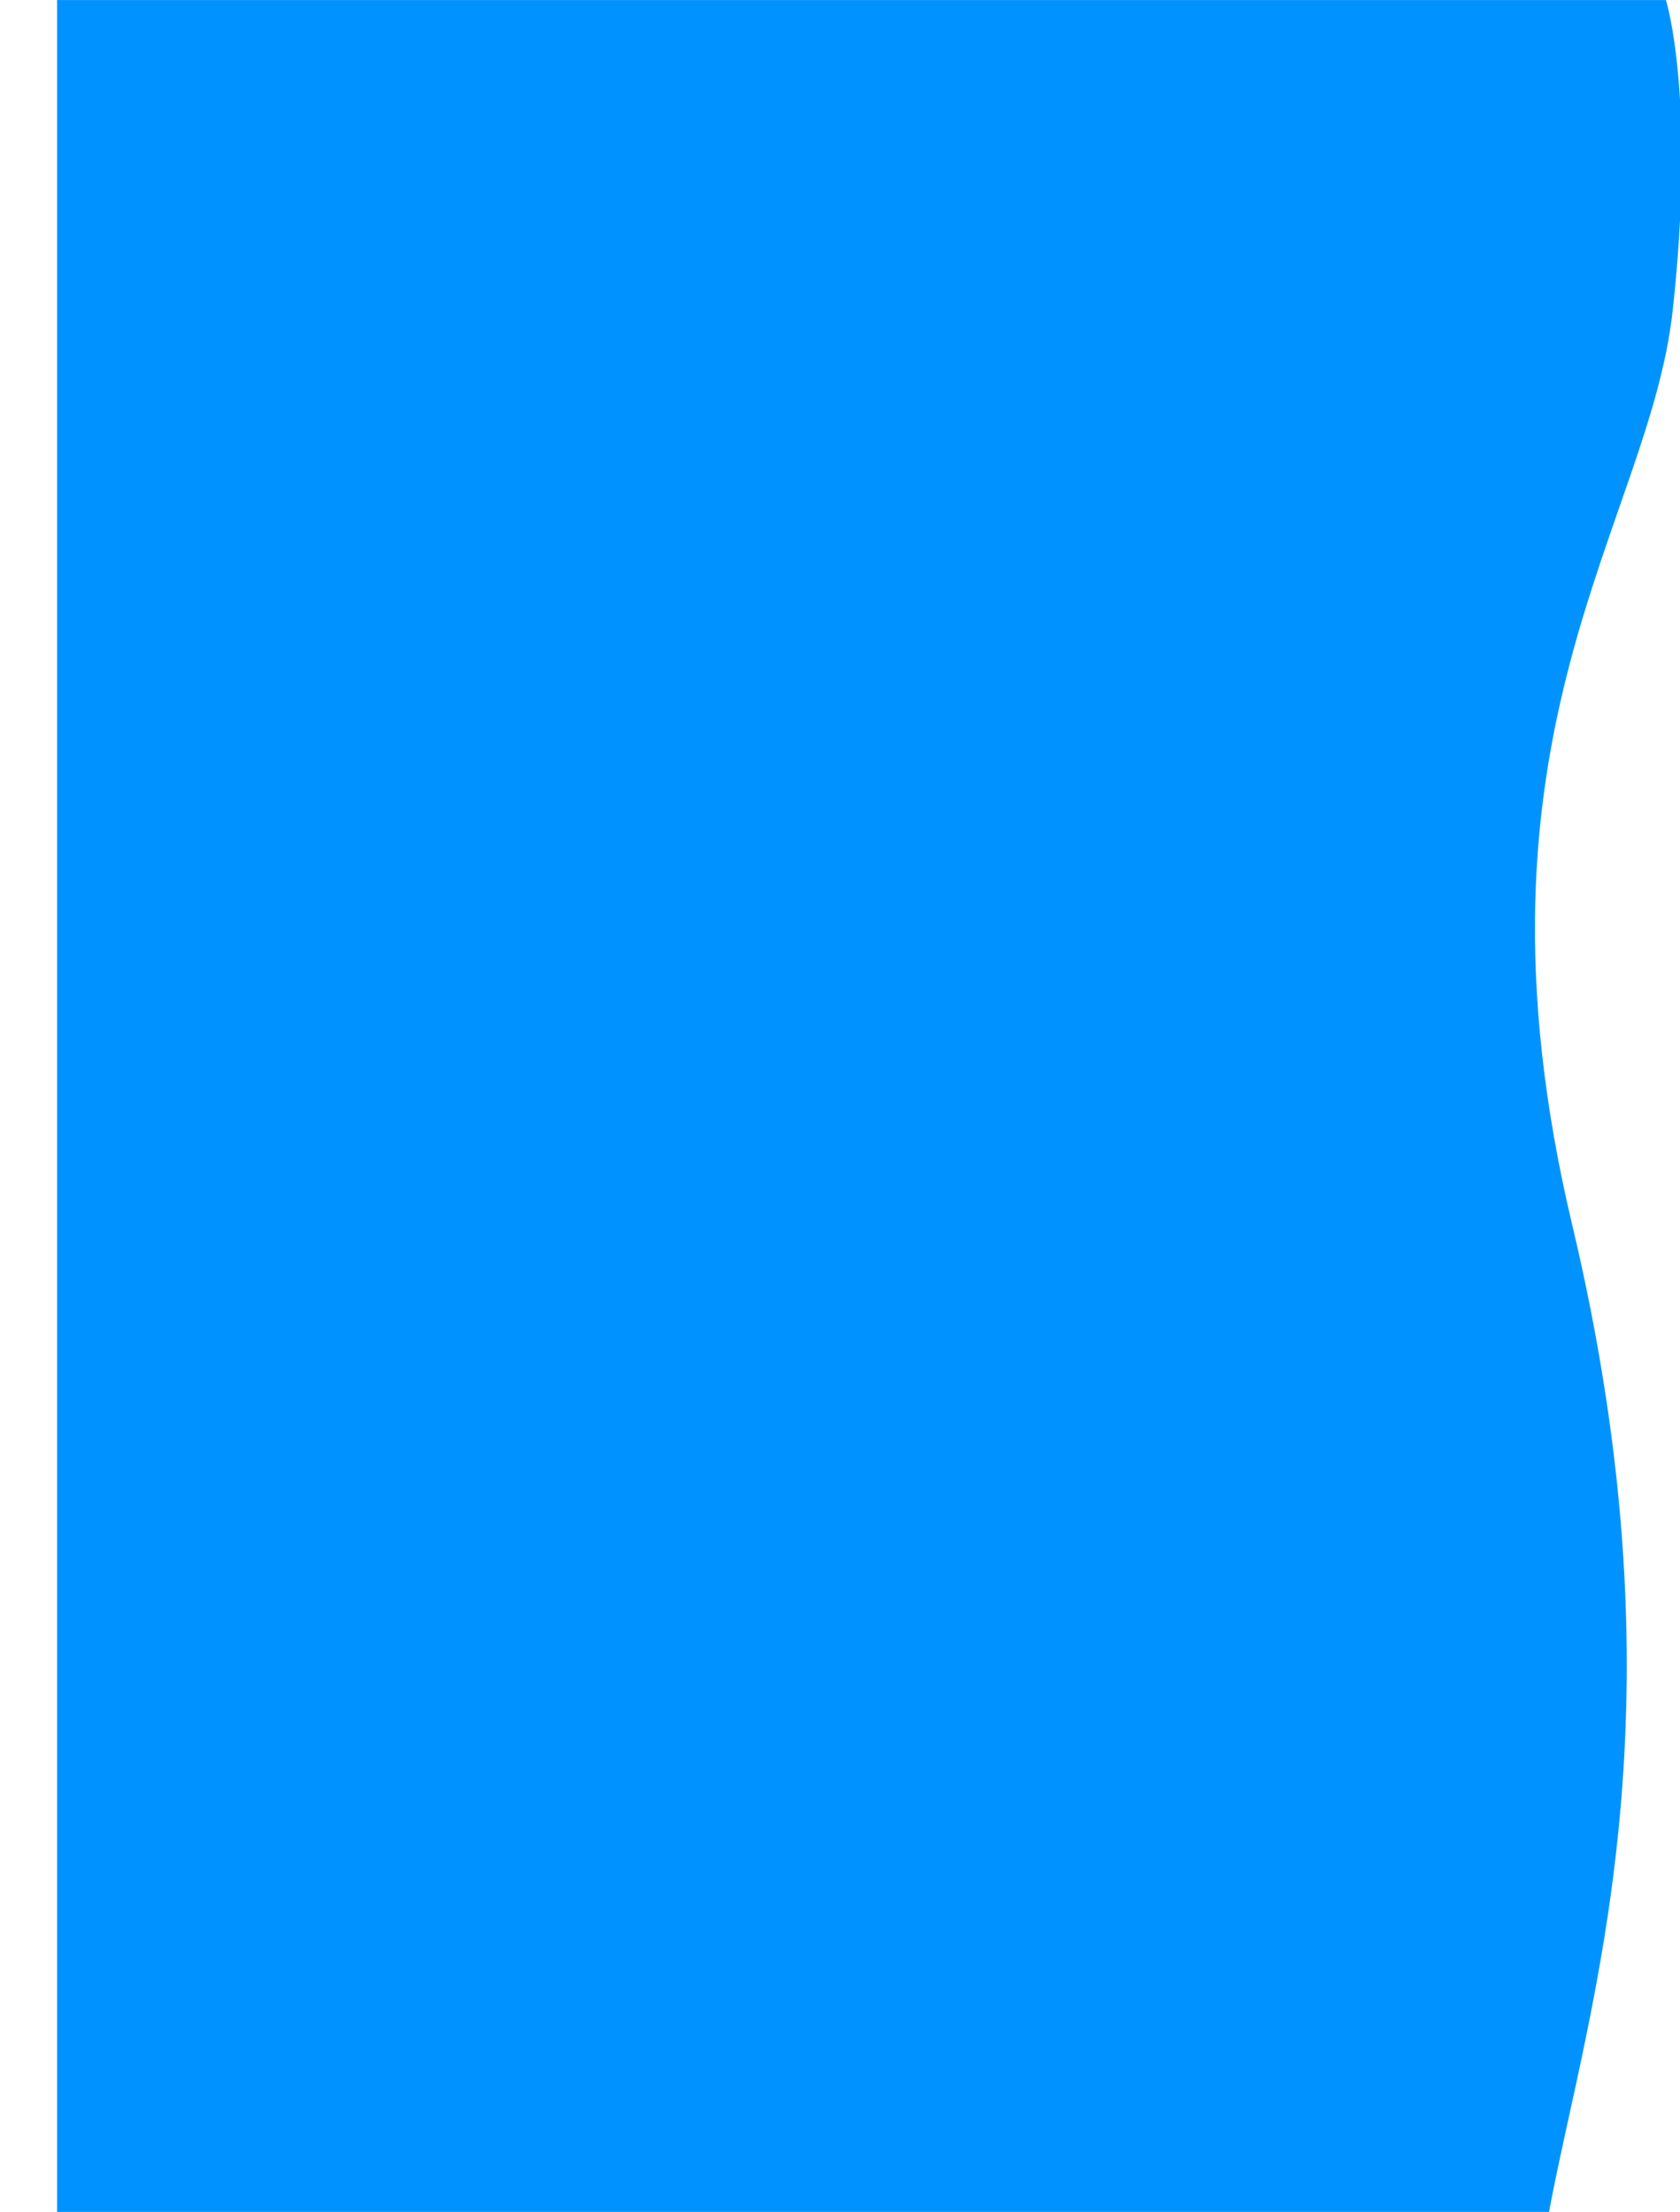 <svg width="4238" height="5577" viewBox="0 0 4238 5577" fill="none" xmlns="http://www.w3.org/2000/svg">
<g clip-path="url(#clip0_1518_323972)">
<path d="M3907.5 5577.08C4005 5058.58 4261 4328 3966 3088C3671 1848 4160 1324.5 4219.5 783.5C4279 242.5 4202.5 0.086 4202.5 0.086H144V5577.08H3590.5C3590.5 5577.08 3357.58 6409 3530.5 5825C3703.42 5241 3810 6095.58 3907.5 5577.08Z" fill="#0093FF"/>
</g>
<defs>
<clipPath id="clip0_1518_323972">
<rect width="4238" height="5577" fill="white"/>
</clipPath>
</defs>
</svg>
